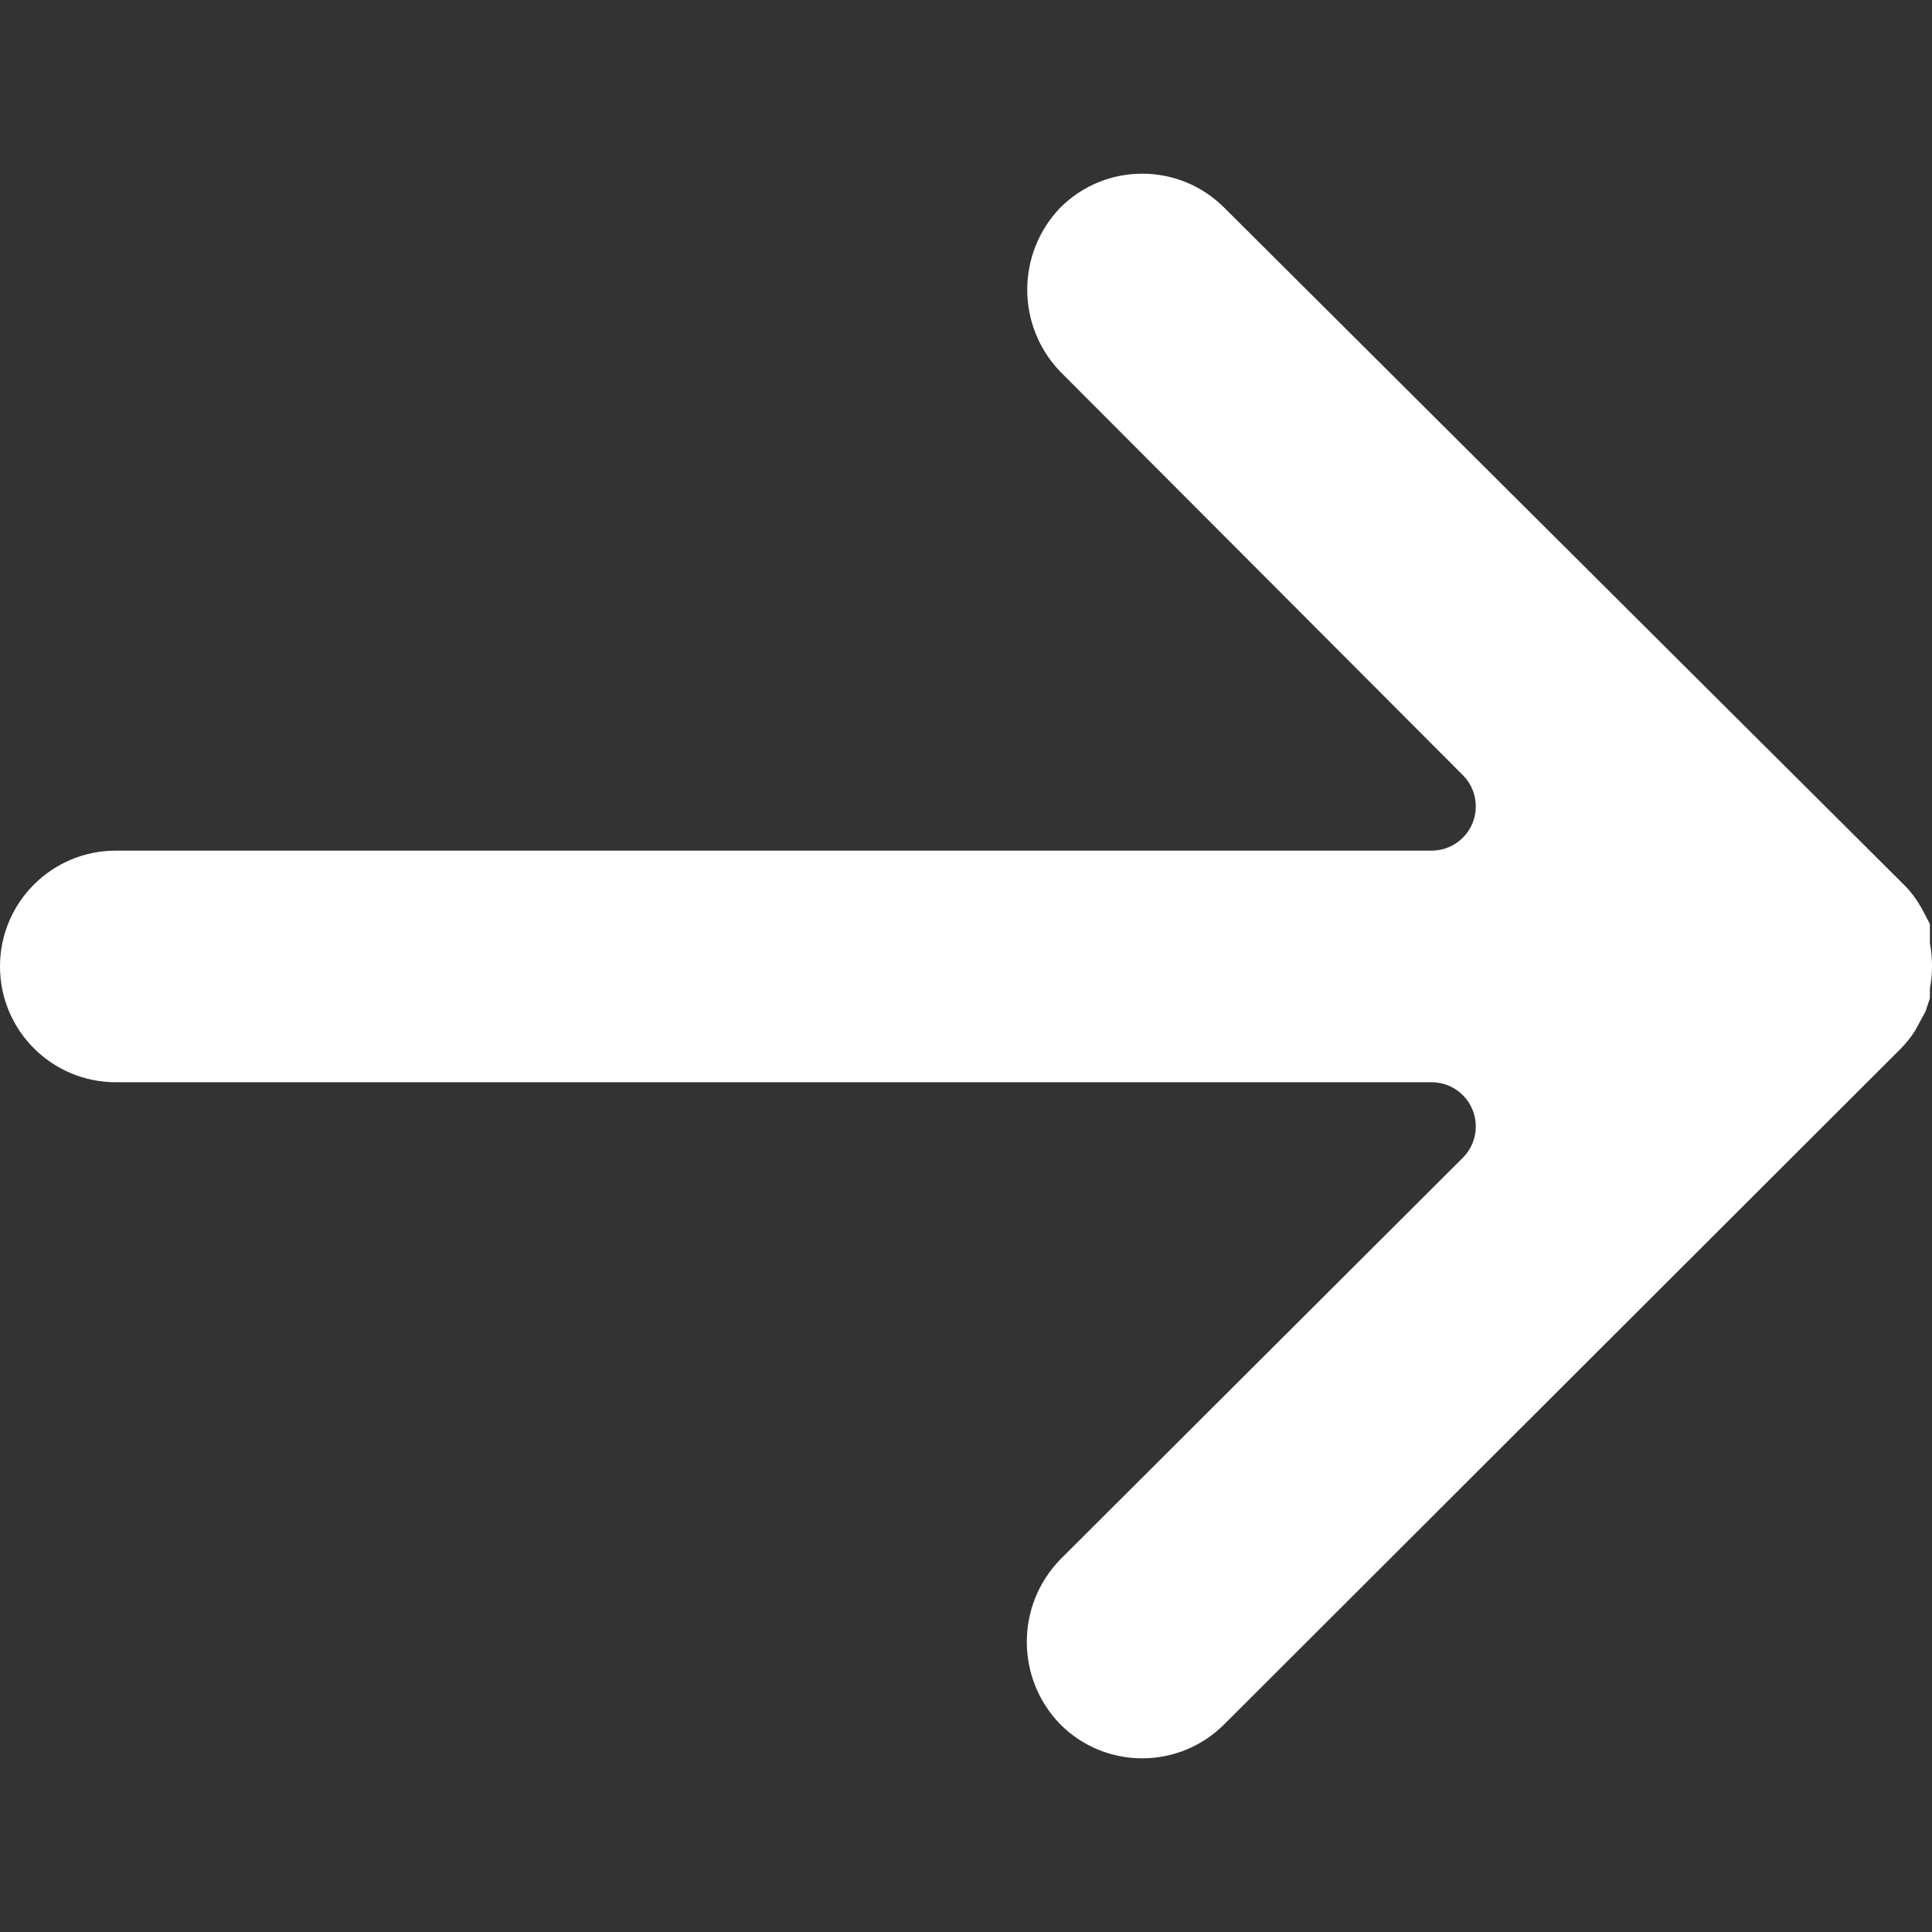<svg width="24" height="24" viewBox="0 0 24 24" fill="none" xmlns="http://www.w3.org/2000/svg">
<rect x="0" y="0" width="24" height="24" fill="#333333" stroke="none"/>
<g clip-path="url(#clip0_2042_2767)">
<path d="M15.203 21.425C15.205 21.423 15.208 21.42 15.211 21.417L23.612 13.027C23.678 12.96 23.737 12.886 23.788 12.807L23.919 12.566L23.974 12.401L23.974 12.28C24.009 12.095 24.009 11.905 23.974 11.72L23.974 11.61L23.974 11.478L23.876 11.292C23.819 11.188 23.749 11.091 23.667 11.006L15.211 2.583C14.651 2.019 13.74 2.015 13.176 2.575C13.173 2.577 13.171 2.58 13.168 2.583C12.625 3.151 12.625 4.046 13.168 4.614L18.176 9.633C18.388 9.85 18.385 10.197 18.168 10.41C18.067 10.509 17.933 10.565 17.791 10.567L1.439 10.567C0.644 10.567 6.25468e-05 11.211 1.10136e-05 12.005C-4.05195e-05 12.8 0.644 13.444 1.439 13.444L1.439 13.444L17.791 13.444C18.095 13.448 18.337 13.698 18.333 14.001C18.331 14.142 18.275 14.277 18.176 14.378L13.168 19.375C12.618 19.945 12.618 20.847 13.168 21.417C13.727 21.981 14.638 21.985 15.203 21.425Z" fill="white"/>
</g>
<defs>
<clipPath id="clip0_2042_2767">
<rect width="24" height="24" fill="white"/>
</clipPath>
</defs>
</svg>
